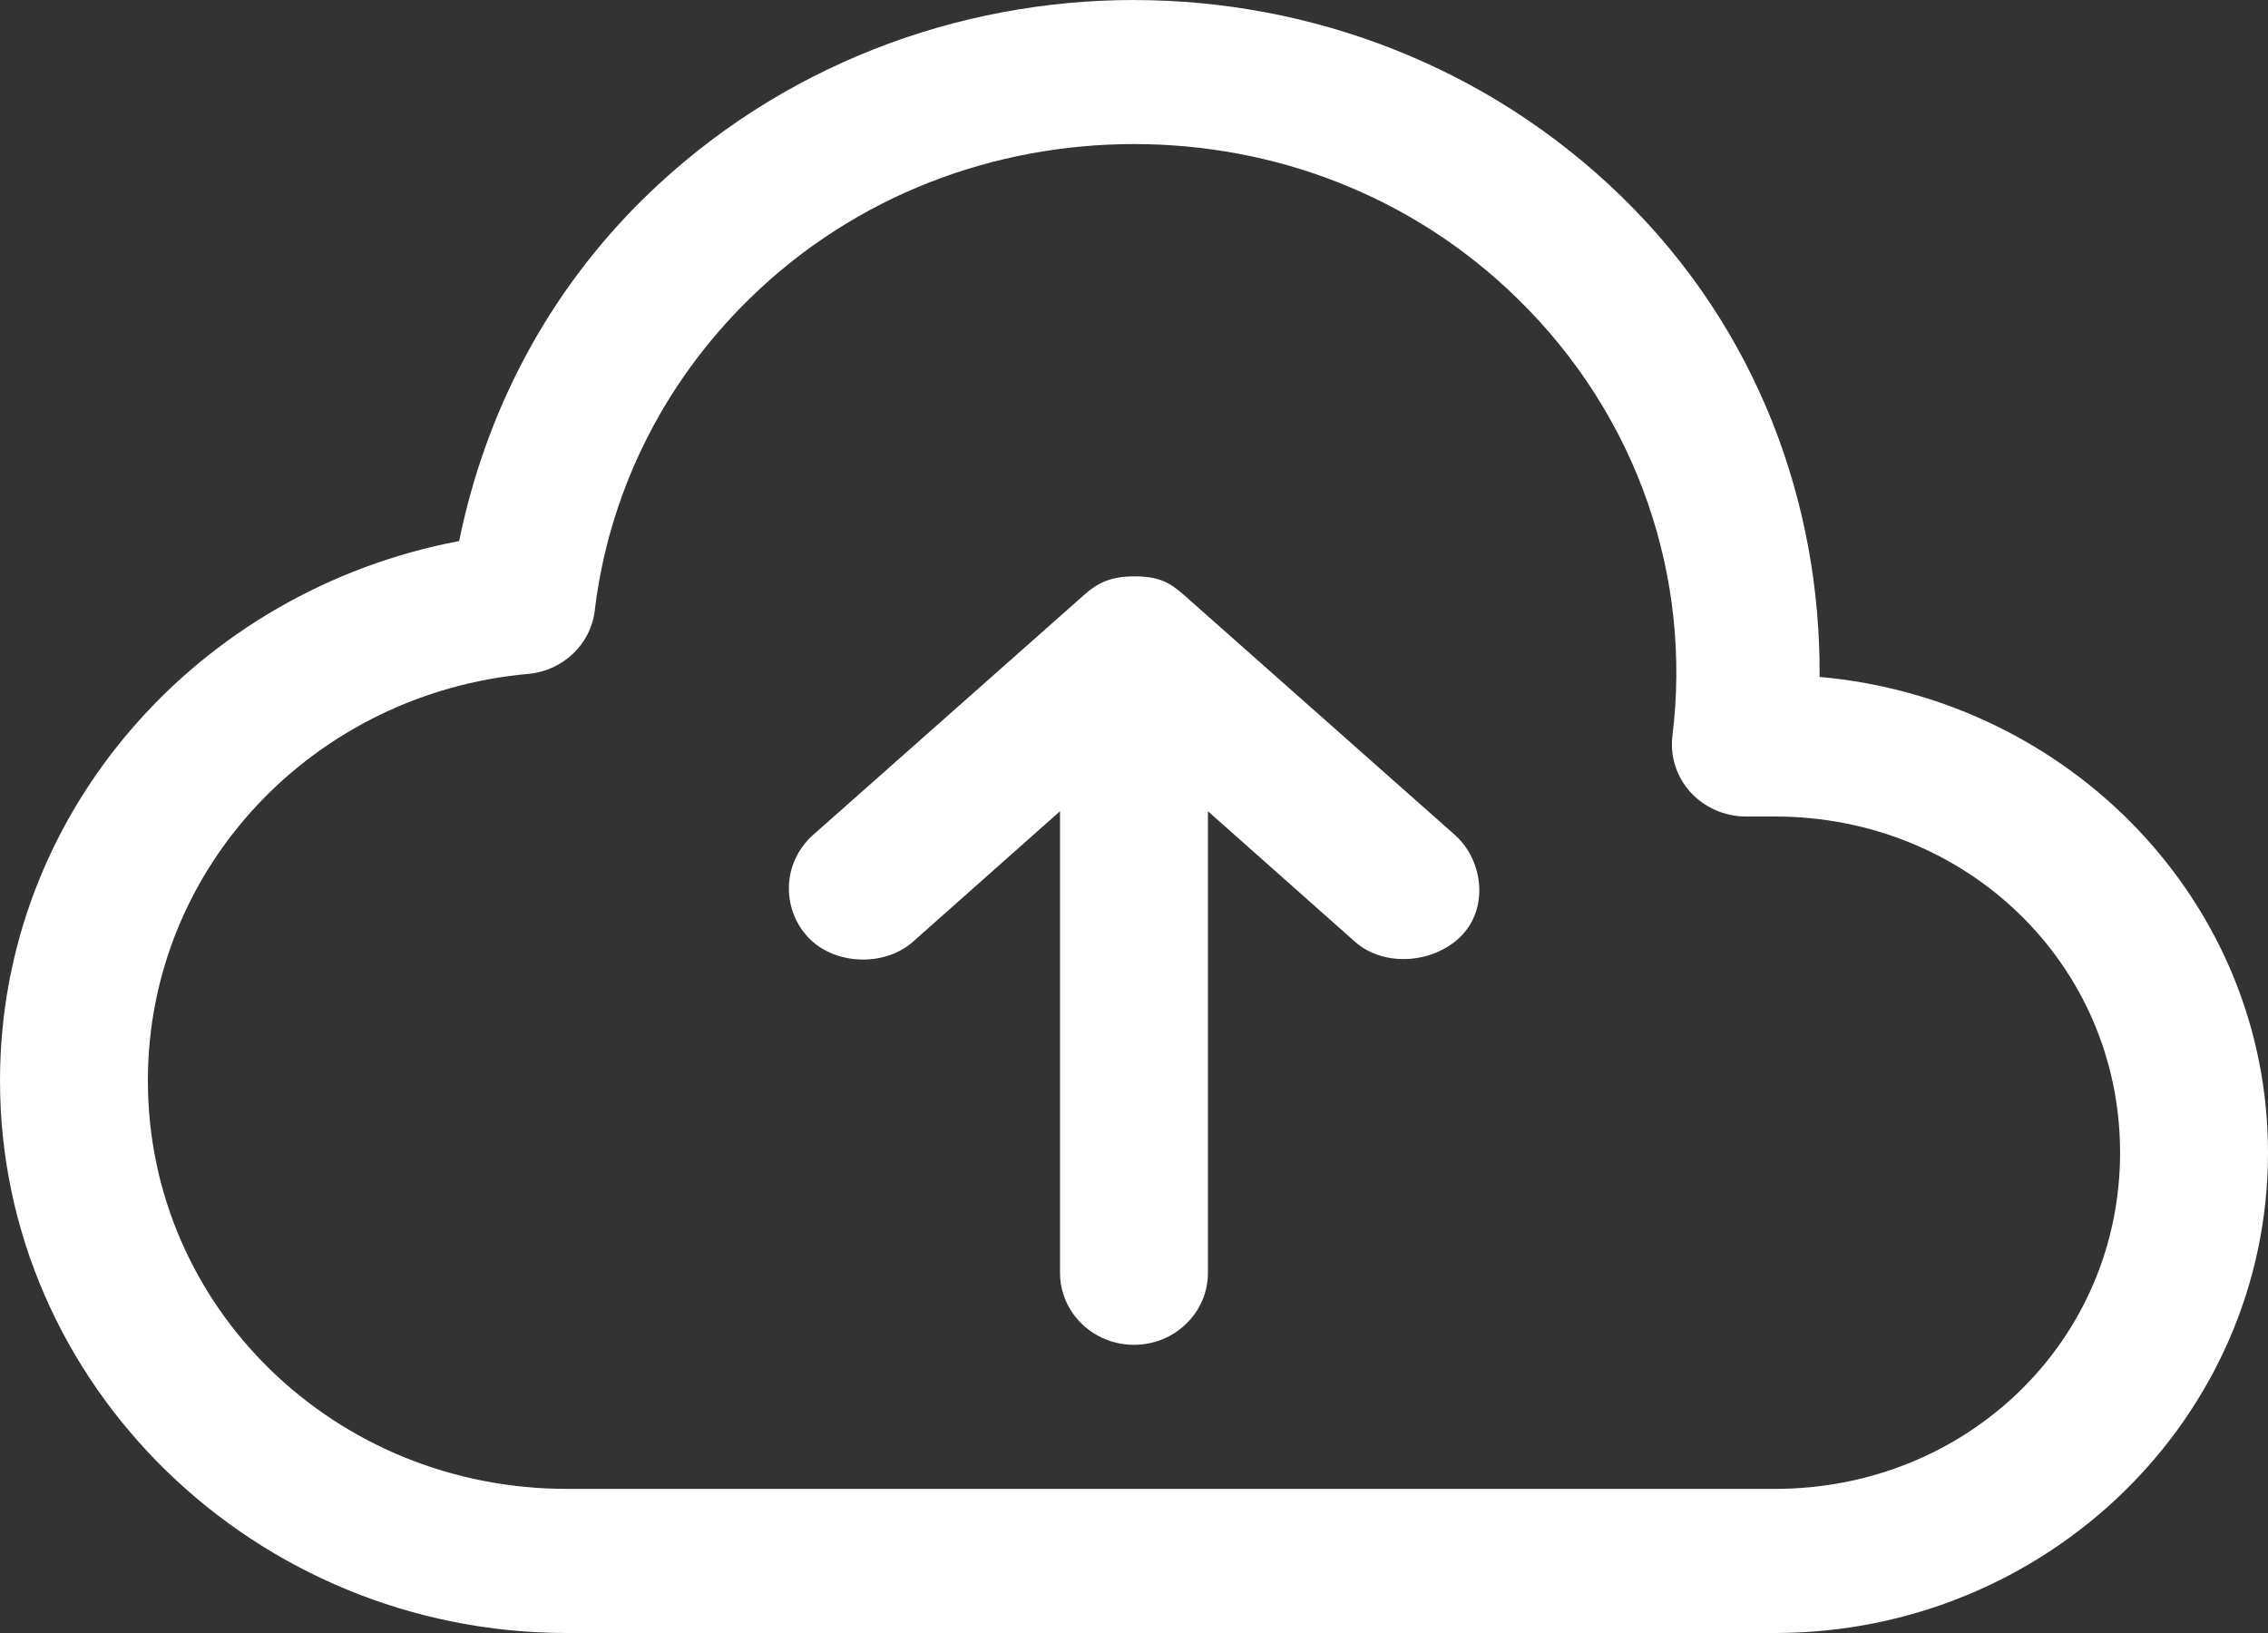 <?xml version="1.0" encoding="UTF-8"?>
<svg width="50px" height="36px" viewBox="0 0 50 36" version="1.1" xmlns="http://www.w3.org/2000/svg" xmlns:xlink="http://www.w3.org/1999/xlink">
    <rect x="0" y="0" width="50" height="36" fill="#333333" stroke="none"/>
    <!-- Generator: sketchtool 61.2 (101010) - https://sketch.com -->
    <title>2069E7A8-983C-49BE-BD57-5F506162BB55</title>
    <desc>Created with sketchtool.</desc>
    <g id="Pages" stroke="none" stroke-width="1" fill="none" fill-rule="evenodd">
        <g id="v3-|-For-Creators" transform="translate(-695, -1913)" fill="#FFFFFF">
            <g id="Steps" transform="translate(165, 1848)">
                <g id="Step2" transform="translate(380, 0)">
                    <path d="M175,65 C171.11,65 167.198,66.446 164.232,69.335 C162.027,71.483 160.689,74.149 160.122,76.928 C154.367,78.016 150,82.913 150,88.824 C150,95.53 155.615,101 162.5,101 L189.13,101 C195.123,101 200,96.25 200,90.412 C200,84.903 195.642,80.415 190.115,79.923 C190.141,76.091 188.744,72.251 185.75,69.335 C182.787,66.448 178.889,65.001 175,65.001 L175,65 Z M175,68.176 C178.063,68.176 181.099,69.287 183.44,71.568 C186.147,74.205 187.294,77.786 186.871,81.213 C186.814,81.664 186.956,82.119 187.264,82.46 C187.574,82.801 188.018,82.998 188.485,83 L189.13,83 C193.374,83 196.739,86.278 196.739,90.412 C196.739,94.546 193.374,97.823 189.13,97.823 L162.5,97.823 C157.377,97.823 153.26,93.814 153.26,88.823 C153.26,84.113 156.94,80.272 161.651,79.856 C162.413,79.784 163.02,79.205 163.111,78.467 C163.411,75.95 164.555,73.503 166.542,71.568 C168.881,69.289 171.936,68.176 175,68.176 L175,68.176 Z M175,77.706 C174.456,77.706 174.17,77.875 173.896,78.119 L167.918,83.413 C167.228,84.038 167.24,85.051 167.816,85.663 C168.391,86.276 169.493,86.321 170.125,85.763 L173.369,82.884 L173.369,93.059 C173.369,93.936 174.1,94.647 175,94.647 C175.9,94.647 176.63,93.936 176.63,93.059 L176.63,82.884 L179.874,85.763 C180.507,86.321 181.575,86.245 182.184,85.663 C182.827,85.051 182.708,83.978 182.082,83.413 L176.104,78.119 C175.781,77.832 175.543,77.706 175,77.706 L175,77.706 Z" id="icon-upload"></path>
                </g>
            </g>
        </g>
    </g>
</svg>